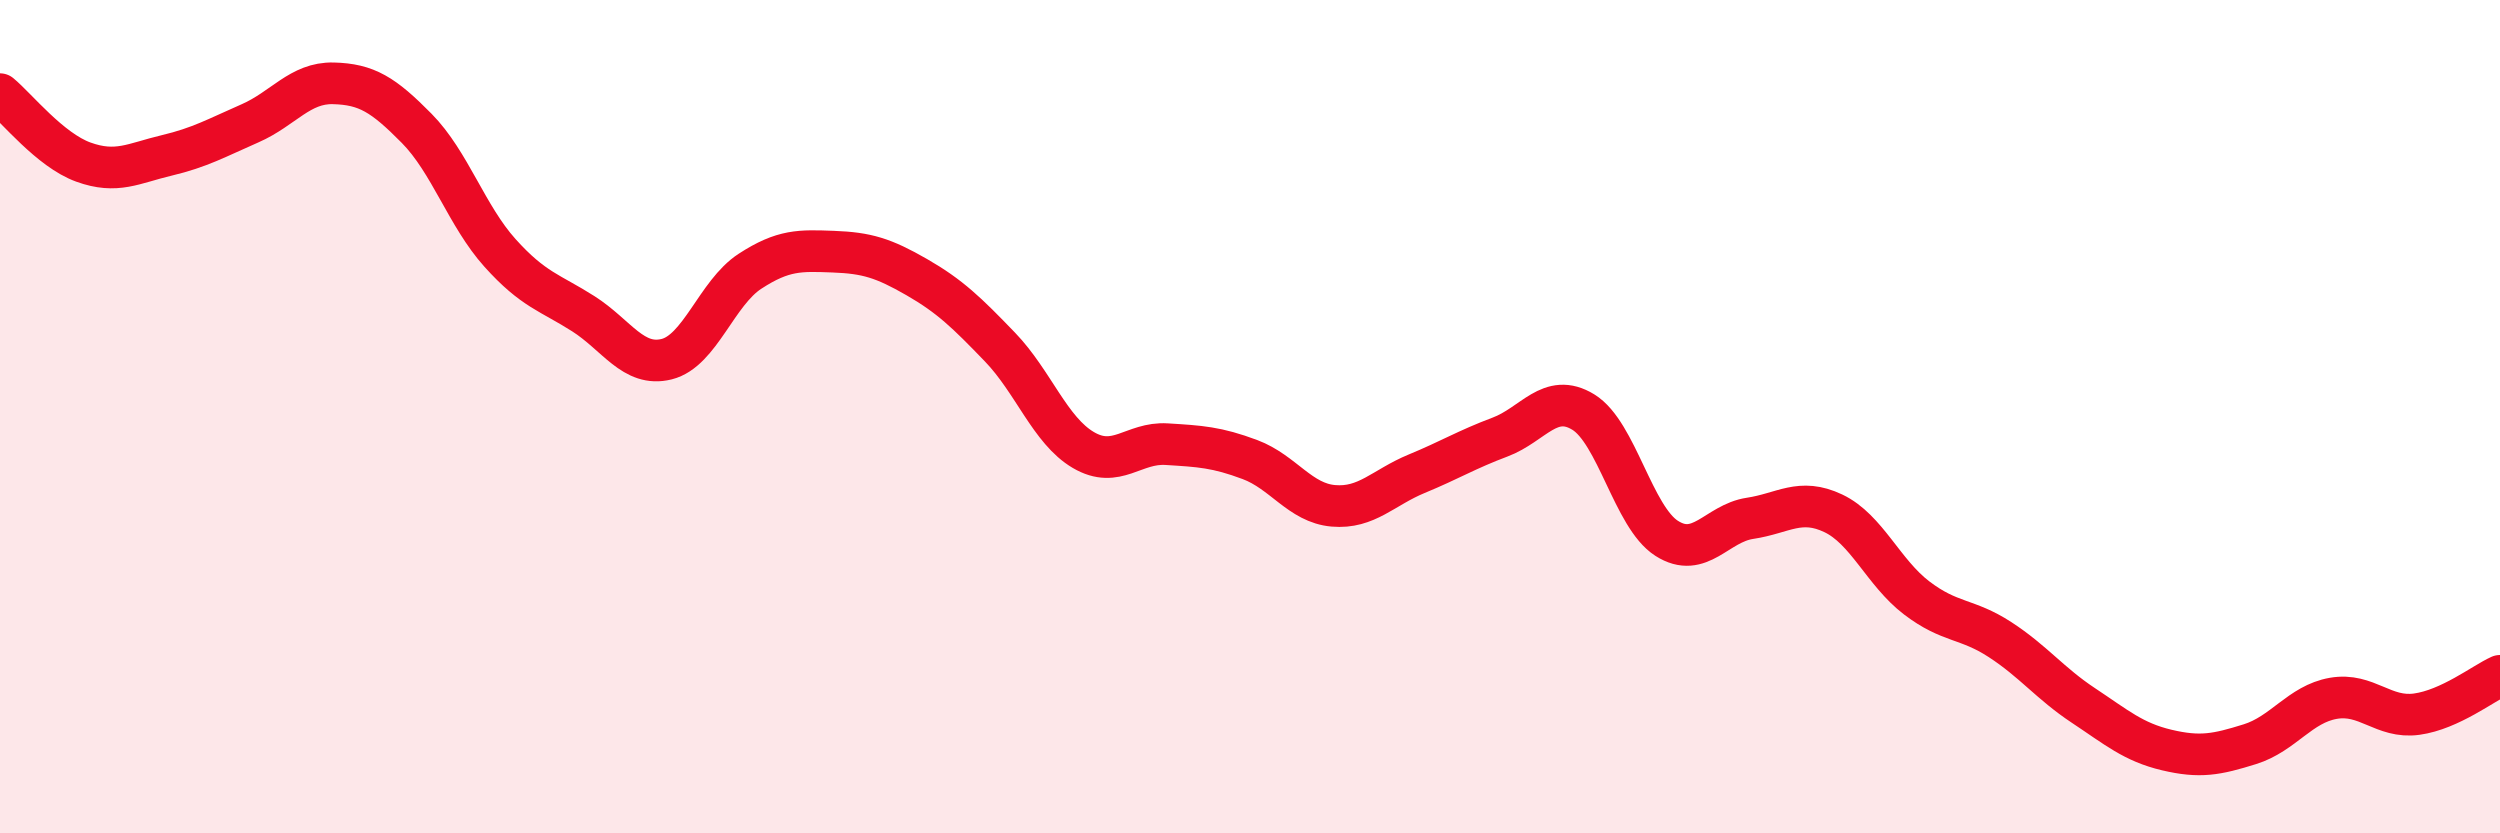 
    <svg width="60" height="20" viewBox="0 0 60 20" xmlns="http://www.w3.org/2000/svg">
      <path
        d="M 0,2.26 C 0.4,2.59 1.2,3.6 2,3.89 C 2.8,4.18 3.2,3.92 4,3.73 C 4.8,3.54 5.2,3.31 6,2.96 C 6.8,2.61 7.2,1.98 8,2 C 8.8,2.02 9.2,2.27 10,3.08 C 10.8,3.89 11.2,5.18 12,6.07 C 12.8,6.96 13.2,7.02 14,7.53 C 14.8,8.04 15.2,8.82 16,8.62 C 16.8,8.42 17.2,7.03 18,6.51 C 18.8,5.99 19.2,6.01 20,6.04 C 20.8,6.07 21.2,6.19 22,6.65 C 22.8,7.11 23.2,7.5 24,8.33 C 24.8,9.16 25.2,10.33 26,10.8 C 26.8,11.27 27.2,10.61 28,10.66 C 28.8,10.71 29.2,10.73 30,11.03 C 30.8,11.33 31.2,12.07 32,12.14 C 32.8,12.21 33.2,11.7 34,11.37 C 34.8,11.04 35.2,10.79 36,10.49 C 36.8,10.19 37.2,9.4 38,9.89 C 38.8,10.38 39.2,12.41 40,12.92 C 40.8,13.43 41.2,12.56 42,12.44 C 42.8,12.32 43.2,11.94 44,12.32 C 44.8,12.7 45.2,13.74 46,14.35 C 46.8,14.96 47.2,14.83 48,15.35 C 48.8,15.87 49.2,16.4 50,16.93 C 50.8,17.46 51.2,17.81 52,18 C 52.8,18.19 53.2,18.11 54,17.86 C 54.8,17.61 55.2,16.9 56,16.76 C 56.8,16.62 57.2,17.25 58,17.14 C 58.8,17.03 59.6,16.4 60,16.22L60 20L0 20Z"
        fill="#EB0A25"
        opacity="0.1"
        stroke-linecap="round"
        stroke-linejoin="round"
      />
      <path
        d="M 0,2.26 C 0.4,2.59 1.2,3.6 2,3.89 C 2.8,4.18 3.2,3.92 4,3.73 C 4.8,3.54 5.2,3.31 6,2.96 C 6.8,2.61 7.2,1.98 8,2 C 8.8,2.02 9.2,2.27 10,3.08 C 10.8,3.89 11.2,5.18 12,6.07 C 12.8,6.96 13.2,7.02 14,7.53 C 14.8,8.04 15.2,8.82 16,8.62 C 16.8,8.42 17.2,7.03 18,6.51 C 18.8,5.99 19.2,6.01 20,6.04 C 20.8,6.07 21.2,6.19 22,6.65 C 22.8,7.11 23.2,7.5 24,8.33 C 24.8,9.16 25.2,10.33 26,10.8 C 26.8,11.27 27.2,10.61 28,10.66 C 28.8,10.71 29.2,10.73 30,11.03 C 30.8,11.33 31.2,12.07 32,12.14 C 32.8,12.21 33.2,11.7 34,11.37 C 34.8,11.04 35.2,10.79 36,10.49 C 36.8,10.19 37.2,9.4 38,9.89 C 38.8,10.38 39.2,12.41 40,12.92 C 40.8,13.43 41.2,12.56 42,12.44 C 42.8,12.32 43.2,11.94 44,12.32 C 44.8,12.7 45.2,13.74 46,14.35 C 46.8,14.96 47.2,14.83 48,15.35 C 48.8,15.87 49.2,16.4 50,16.93 C 50.8,17.46 51.2,17.81 52,18 C 52.8,18.19 53.2,18.11 54,17.86 C 54.8,17.61 55.2,16.9 56,16.76 C 56.8,16.62 57.2,17.25 58,17.14 C 58.8,17.03 59.6,16.4 60,16.22"
        stroke="#EB0A25"
        stroke-width="1"
        fill="none"
        stroke-linecap="round"
        stroke-linejoin="round"
      />
    </svg>
  